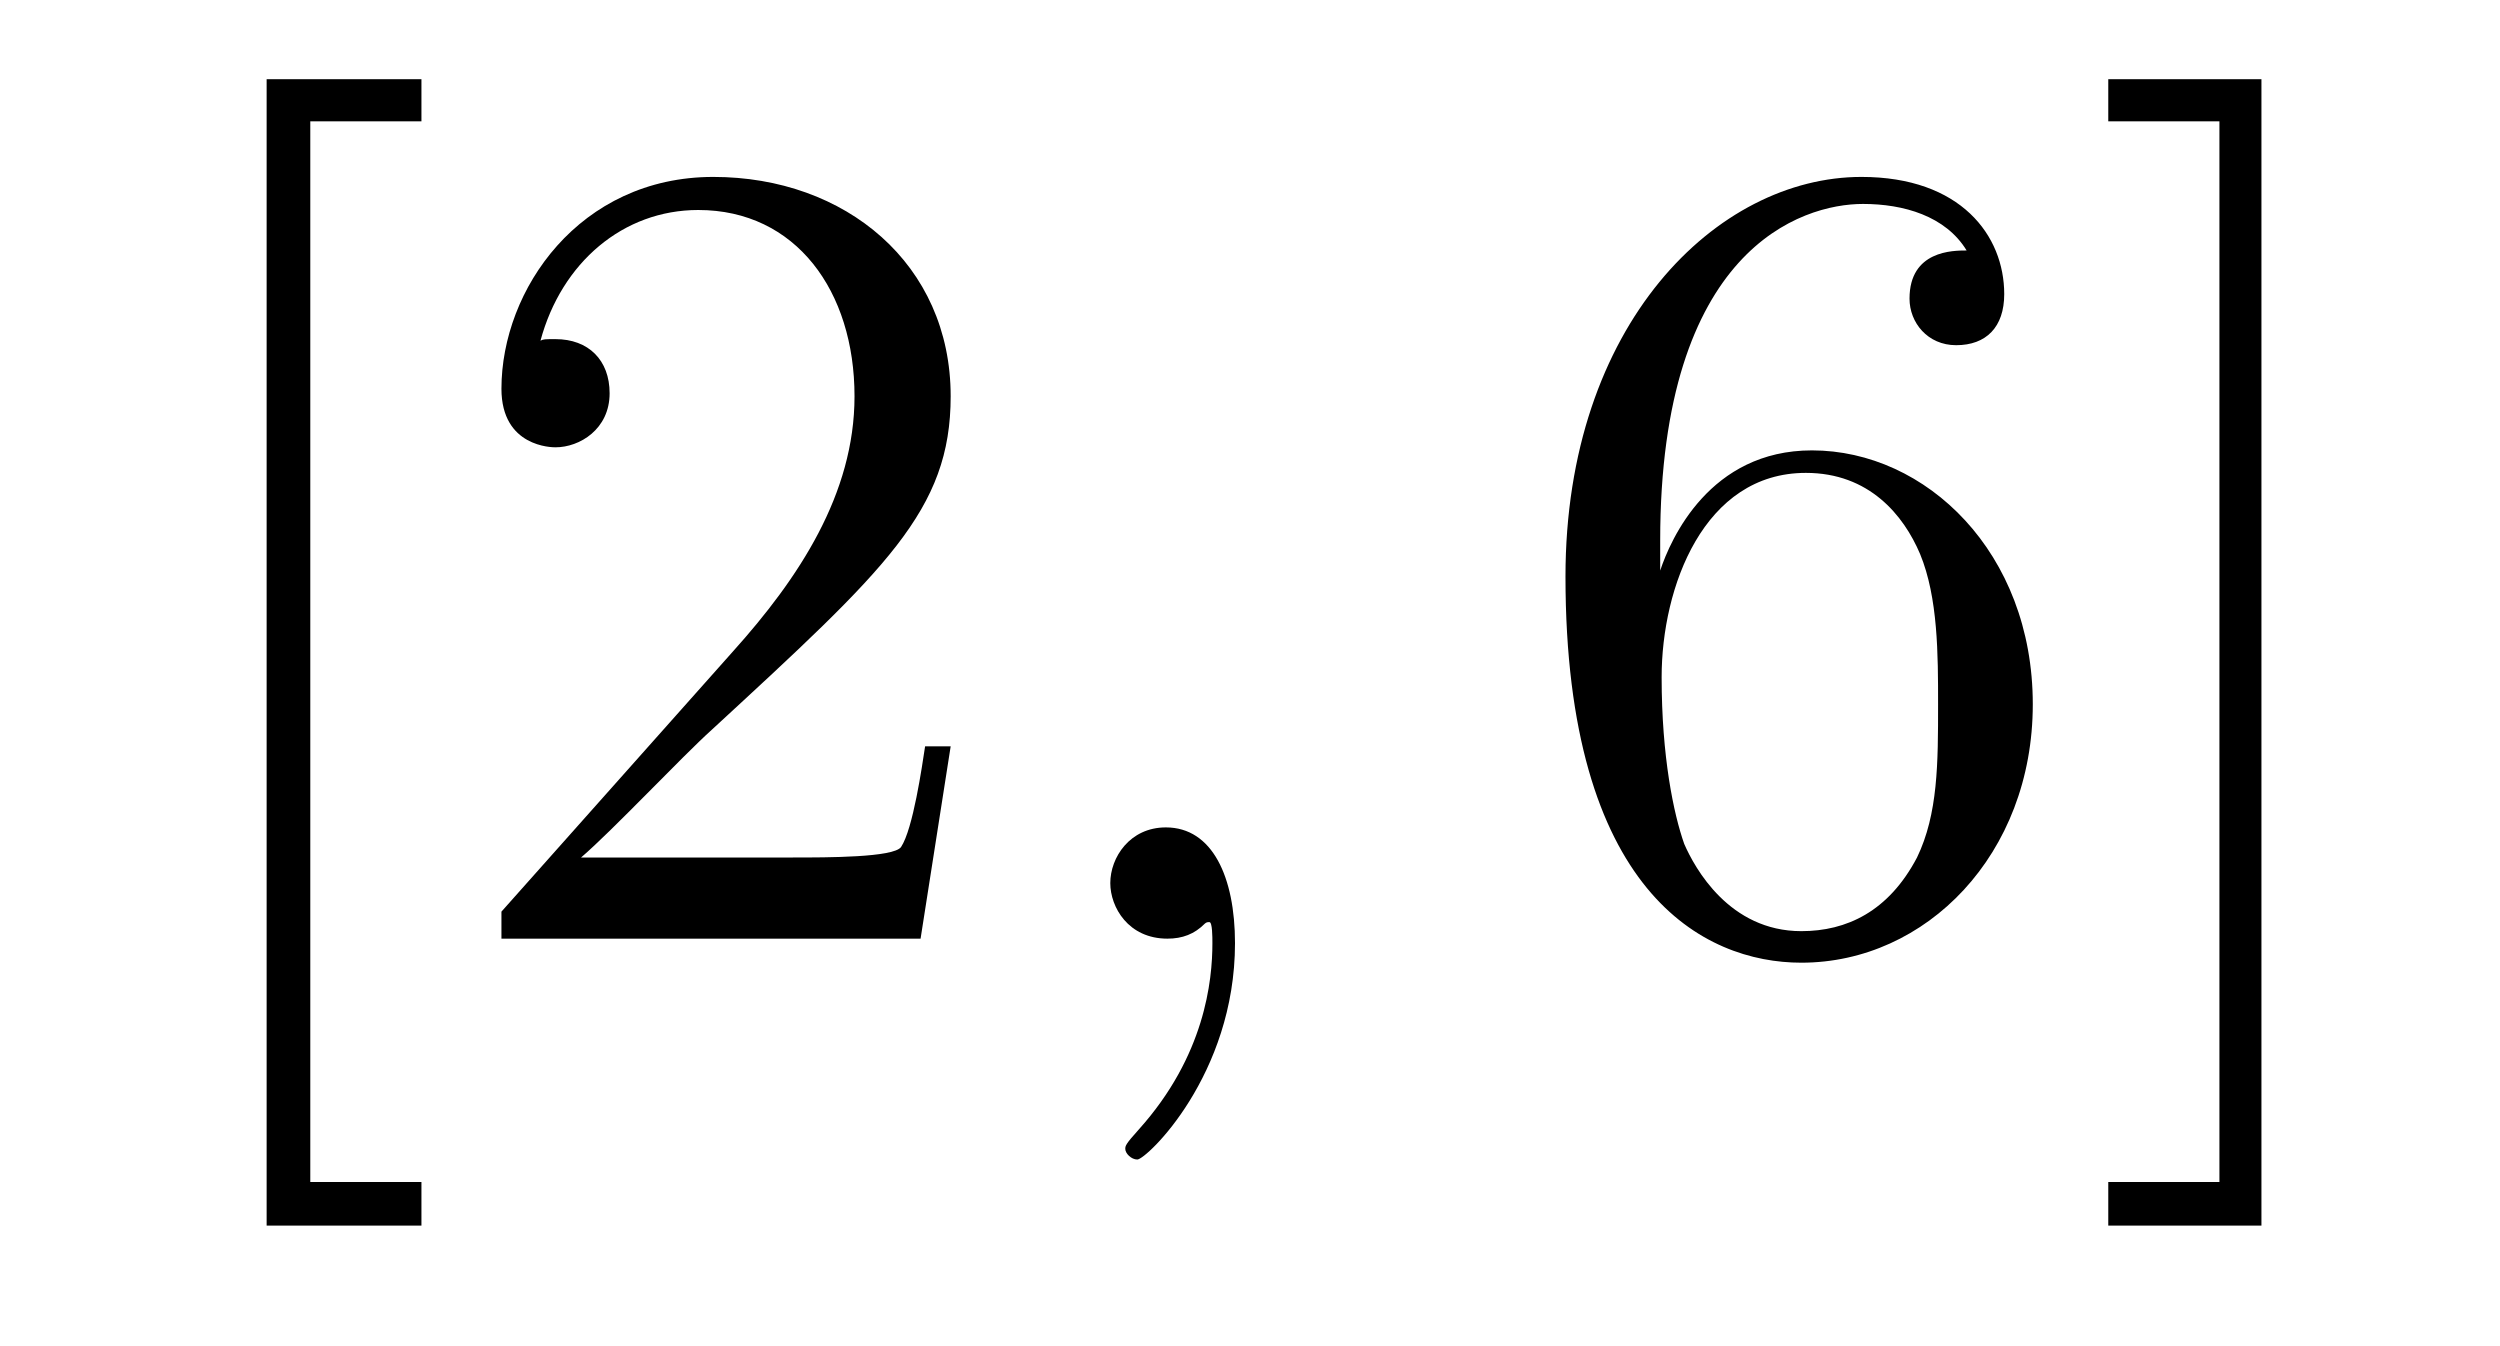 <?xml version='1.0'?>
<!-- This file was generated by dvisvgm 1.9.2 -->
<svg height='14pt' version='1.1' viewBox='0 -14 26 14' width='26pt' xmlns='http://www.w3.org/2000/svg' xmlns:xlink='http://www.w3.org/1999/xlink'>
<g id='page1'>
<g transform='matrix(1 0 0 1 -127 650)'>
<path d='M131.383 -651.254V-651.707H130.227V-662.738H131.383V-663.176H129.773V-651.254H131.383ZM136.887 -656.238H136.621C136.59 -656.035 136.496 -655.379 136.371 -655.191C136.293 -655.082 135.606 -655.082 135.246 -655.082H133.043C133.371 -655.363 134.09 -656.129 134.402 -656.41C136.215 -658.082 136.887 -658.691 136.887 -659.879C136.887 -661.254 135.793 -662.16 134.418 -662.16C133.027 -662.16 132.215 -660.988 132.215 -659.957C132.215 -659.348 132.746 -659.348 132.777 -659.348C133.027 -659.348 133.34 -659.535 133.34 -659.91C133.34 -660.254 133.121 -660.473 132.777 -660.473C132.668 -660.473 132.652 -660.473 132.621 -660.457C132.84 -661.269 133.48 -661.816 134.262 -661.816C135.277 -661.816 135.887 -660.973 135.887 -659.879C135.887 -658.863 135.309 -657.988 134.621 -657.223L132.215 -654.519V-654.238H136.574L136.887 -656.238ZM137.516 -654.238' fill-rule='evenodd'/>
<path d='M139.844 -654.191C139.844 -654.879 139.609 -655.395 139.125 -655.395C138.75 -655.395 138.547 -655.082 138.547 -654.816C138.547 -654.566 138.734 -654.238 139.141 -654.238C139.297 -654.238 139.422 -654.285 139.531 -654.395C139.547 -654.41 139.563 -654.41 139.578 -654.41C139.609 -654.41 139.609 -654.254 139.609 -654.191C139.609 -653.801 139.531 -653.019 138.844 -652.254C138.703 -652.098 138.703 -652.082 138.703 -652.051C138.703 -652.004 138.766 -651.941 138.828 -651.941C138.922 -651.941 139.844 -652.816 139.844 -654.191ZM140.754 -654.238' fill-rule='evenodd'/>
<path d='M144.266 -658.379C144.266 -661.41 145.734 -661.879 146.375 -661.879C146.797 -661.879 147.234 -661.754 147.453 -661.395C147.312 -661.395 146.859 -661.395 146.859 -660.894C146.859 -660.645 147.047 -660.41 147.344 -660.41C147.656 -660.41 147.844 -660.598 147.844 -660.941C147.844 -661.551 147.391 -662.16 146.359 -662.16C144.859 -662.16 143.281 -660.629 143.281 -658.004C143.281 -654.723 144.719 -653.988 145.734 -653.988C147.031 -653.988 148.141 -655.113 148.141 -656.676C148.141 -658.254 147.031 -659.316 145.844 -659.316C144.781 -659.316 144.375 -658.395 144.266 -658.066V-658.379ZM145.734 -654.316C144.984 -654.316 144.625 -654.973 144.516 -655.223C144.406 -655.535 144.281 -656.129 144.281 -656.957C144.281 -657.894 144.719 -659.082 145.781 -659.082C146.438 -659.082 146.797 -658.644 146.969 -658.238C147.156 -657.785 147.156 -657.191 147.156 -656.676C147.156 -656.066 147.156 -655.535 146.937 -655.082C146.641 -654.519 146.203 -654.316 145.734 -654.316ZM150.519 -663.176H148.926V-662.738H150.082V-651.707H148.926V-651.254H150.519V-663.176ZM151.914 -654.238' fill-rule='evenodd'/>
</g>
</g>
</svg>
